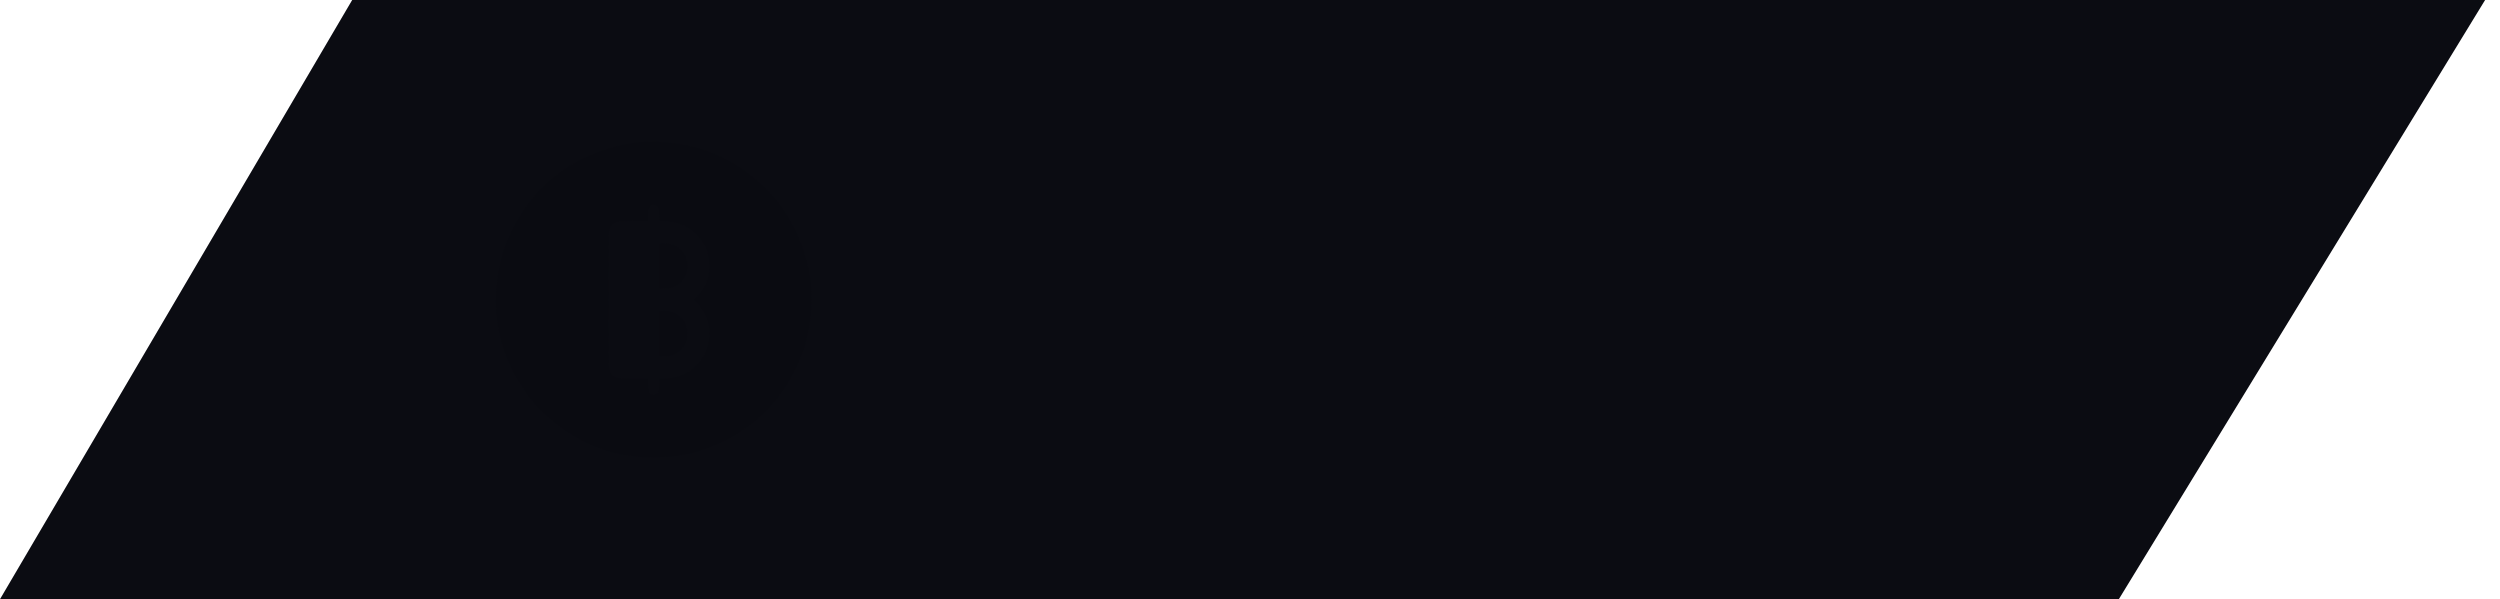 <?xml version="1.0" encoding="UTF-8"?> <svg xmlns="http://www.w3.org/2000/svg" width="121" height="29" viewBox="0 0 121 29" fill="none"><path d="M25 29L-2.38419e-06 29L17.046 1.45036e-06L25 2.14577e-06L25 29Z" fill="#0B0C12"></path><rect width="71.279" height="29" transform="translate(24)" fill="#0B0C12"></rect><path opacity="0.992" fill-rule="evenodd" clip-rule="evenodd" d="M30.923 6.877C33.592 6.716 35.801 7.636 37.55 9.637C39.208 11.782 39.674 14.167 38.947 16.792C38.011 19.489 36.165 21.21 33.41 21.954C30.464 22.54 27.96 21.751 25.897 19.586C24.078 17.376 23.567 14.888 24.364 12.124C25.365 9.355 27.301 7.646 30.173 6.996C30.428 6.957 30.678 6.918 30.923 6.877ZM31.536 9.909C31.679 9.882 31.787 9.928 31.86 10.046C31.907 10.258 31.924 10.474 31.911 10.693C32.951 10.661 33.706 11.104 34.177 12.022C34.518 12.985 34.32 13.814 33.581 14.509C34.343 15.231 34.531 16.083 34.143 17.065C33.667 17.948 32.923 18.368 31.911 18.326C31.924 18.544 31.907 18.76 31.86 18.973C31.758 19.116 31.628 19.144 31.468 19.058C31.447 19.032 31.43 19.004 31.417 18.973C31.37 18.76 31.353 18.544 31.366 18.326C30.912 18.331 30.457 18.326 30.003 18.308C29.691 18.269 29.515 18.093 29.475 17.78C29.452 15.6 29.452 13.419 29.475 11.238C29.515 10.926 29.691 10.75 30.003 10.71C30.457 10.693 30.912 10.687 31.366 10.693C31.36 10.511 31.366 10.329 31.383 10.148C31.401 10.043 31.452 9.963 31.536 9.909Z" fill="#0B0C12"></path><path fill-rule="evenodd" clip-rule="evenodd" d="M30.547 11.783C30.82 11.783 31.093 11.783 31.365 11.783C31.365 12.51 31.365 13.237 31.365 13.964C31.093 13.964 30.82 13.964 30.547 13.964C30.547 13.237 30.547 12.51 30.547 11.783Z" fill="#0B0C12"></path><path opacity="0.974" fill-rule="evenodd" clip-rule="evenodd" d="M31.912 11.784C32.486 11.693 32.912 11.898 33.19 12.397C33.37 12.889 33.285 13.327 32.934 13.709C32.633 13.942 32.292 14.027 31.912 13.964C31.912 13.237 31.912 12.511 31.912 11.784Z" fill="#0B0C12"></path><path fill-rule="evenodd" clip-rule="evenodd" d="M30.547 15.054C30.82 15.054 31.093 15.054 31.365 15.054C31.365 15.781 31.365 16.508 31.365 17.235C31.093 17.235 30.82 17.235 30.547 17.235C30.547 16.508 30.547 15.781 30.547 15.054Z" fill="#0B0C12"></path><path opacity="0.974" fill-rule="evenodd" clip-rule="evenodd" d="M31.912 15.055C32.486 14.964 32.912 15.169 33.19 15.668C33.37 16.16 33.285 16.598 32.934 16.98C32.633 17.213 32.292 17.298 31.912 17.235C31.912 16.508 31.912 15.781 31.912 15.055Z" fill="#0B0C12"></path><path d="M50.285 8.864V20.5H47.825V11.199H47.757L45.092 12.869V10.688L47.972 8.864H50.285ZM53.051 20.5V18.727L57.193 14.892C57.545 14.551 57.84 14.244 58.079 13.972C58.321 13.699 58.505 13.432 58.63 13.171C58.755 12.905 58.818 12.619 58.818 12.312C58.818 11.972 58.74 11.678 58.585 11.432C58.429 11.182 58.217 10.991 57.948 10.858C57.679 10.722 57.374 10.653 57.034 10.653C56.678 10.653 56.367 10.725 56.102 10.869C55.837 11.013 55.632 11.22 55.488 11.489C55.344 11.758 55.272 12.078 55.272 12.449H52.937C52.937 11.688 53.109 11.027 53.454 10.466C53.799 9.905 54.282 9.472 54.903 9.165C55.524 8.858 56.24 8.705 57.051 8.705C57.884 8.705 58.609 8.852 59.227 9.148C59.848 9.439 60.331 9.845 60.676 10.364C61.02 10.883 61.193 11.477 61.193 12.148C61.193 12.587 61.105 13.021 60.931 13.449C60.761 13.877 60.456 14.352 60.017 14.875C59.577 15.394 58.958 16.017 58.159 16.744L56.46 18.409V18.489H61.346V20.5H53.051ZM67.691 20.756C66.714 20.752 65.873 20.511 65.168 20.034C64.468 19.557 63.928 18.866 63.549 17.96C63.174 17.055 62.989 15.966 62.992 14.693C62.992 13.424 63.18 12.343 63.555 11.449C63.934 10.555 64.473 9.875 65.174 9.409C65.879 8.939 66.718 8.705 67.691 8.705C68.665 8.705 69.502 8.939 70.203 9.409C70.907 9.879 71.449 10.561 71.828 11.454C72.206 12.345 72.394 13.424 72.39 14.693C72.39 15.97 72.201 17.061 71.822 17.966C71.447 18.871 70.909 19.562 70.208 20.04C69.507 20.517 68.668 20.756 67.691 20.756ZM67.691 18.716C68.358 18.716 68.89 18.381 69.288 17.71C69.686 17.04 69.882 16.034 69.879 14.693C69.879 13.811 69.788 13.076 69.606 12.489C69.428 11.902 69.174 11.46 68.845 11.165C68.519 10.869 68.134 10.722 67.691 10.722C67.028 10.722 66.498 11.053 66.1 11.716C65.703 12.379 65.502 13.371 65.498 14.693C65.498 15.587 65.587 16.333 65.765 16.932C65.947 17.526 66.203 17.974 66.532 18.273C66.862 18.568 67.248 18.716 67.691 18.716ZM78.707 20.756C77.73 20.752 76.889 20.511 76.184 20.034C75.483 19.557 74.944 18.866 74.565 17.96C74.19 17.055 74.004 15.966 74.008 14.693C74.008 13.424 74.195 12.343 74.57 11.449C74.949 10.555 75.489 9.875 76.19 9.409C76.894 8.939 77.733 8.705 78.707 8.705C79.68 8.705 80.517 8.939 81.218 9.409C81.923 9.879 82.464 10.561 82.843 11.454C83.222 12.345 83.409 13.424 83.406 14.693C83.406 15.97 83.216 17.061 82.838 17.966C82.463 18.871 81.925 19.562 81.224 20.04C80.523 20.517 79.684 20.756 78.707 20.756ZM78.707 18.716C79.374 18.716 79.906 18.381 80.303 17.71C80.701 17.04 80.898 16.034 80.894 14.693C80.894 13.811 80.803 13.076 80.622 12.489C80.444 11.902 80.19 11.46 79.86 11.165C79.534 10.869 79.15 10.722 78.707 10.722C78.044 10.722 77.514 11.053 77.116 11.716C76.718 12.379 76.517 13.371 76.514 14.693C76.514 15.587 76.603 16.333 76.781 16.932C76.963 17.526 77.218 17.974 77.548 18.273C77.877 18.568 78.264 18.716 78.707 18.716ZM88.955 21.954V7.409H89.887V21.954H88.955ZM85.228 20.5V8.864H89.887C90.743 8.864 91.457 8.991 92.029 9.244C92.601 9.498 93.031 9.85 93.319 10.301C93.607 10.748 93.751 11.263 93.751 11.847C93.751 12.301 93.66 12.701 93.478 13.046C93.296 13.386 93.046 13.667 92.728 13.886C92.414 14.102 92.054 14.256 91.649 14.347V14.46C92.092 14.479 92.507 14.604 92.893 14.835C93.283 15.066 93.599 15.39 93.842 15.807C94.084 16.22 94.205 16.712 94.205 17.284C94.205 17.901 94.052 18.453 93.745 18.938C93.442 19.419 92.993 19.799 92.399 20.079C91.804 20.36 91.071 20.5 90.2 20.5H85.228ZM87.688 18.489H89.694C90.38 18.489 90.88 18.358 91.194 18.097C91.508 17.831 91.666 17.479 91.666 17.04C91.666 16.718 91.588 16.434 91.433 16.188C91.277 15.941 91.056 15.748 90.768 15.608C90.484 15.468 90.145 15.398 89.751 15.398H87.688V18.489ZM87.688 13.733H89.512C89.849 13.733 90.149 13.674 90.41 13.557C90.675 13.436 90.883 13.265 91.035 13.046C91.19 12.826 91.268 12.562 91.268 12.256C91.268 11.835 91.118 11.496 90.819 11.239C90.524 10.981 90.103 10.852 89.558 10.852H87.688V13.733Z" fill="#0B0C12"></path><path d="M94.279 0H120.279L102.552 29H94.279V0Z" fill="#0B0C12"></path></svg> 